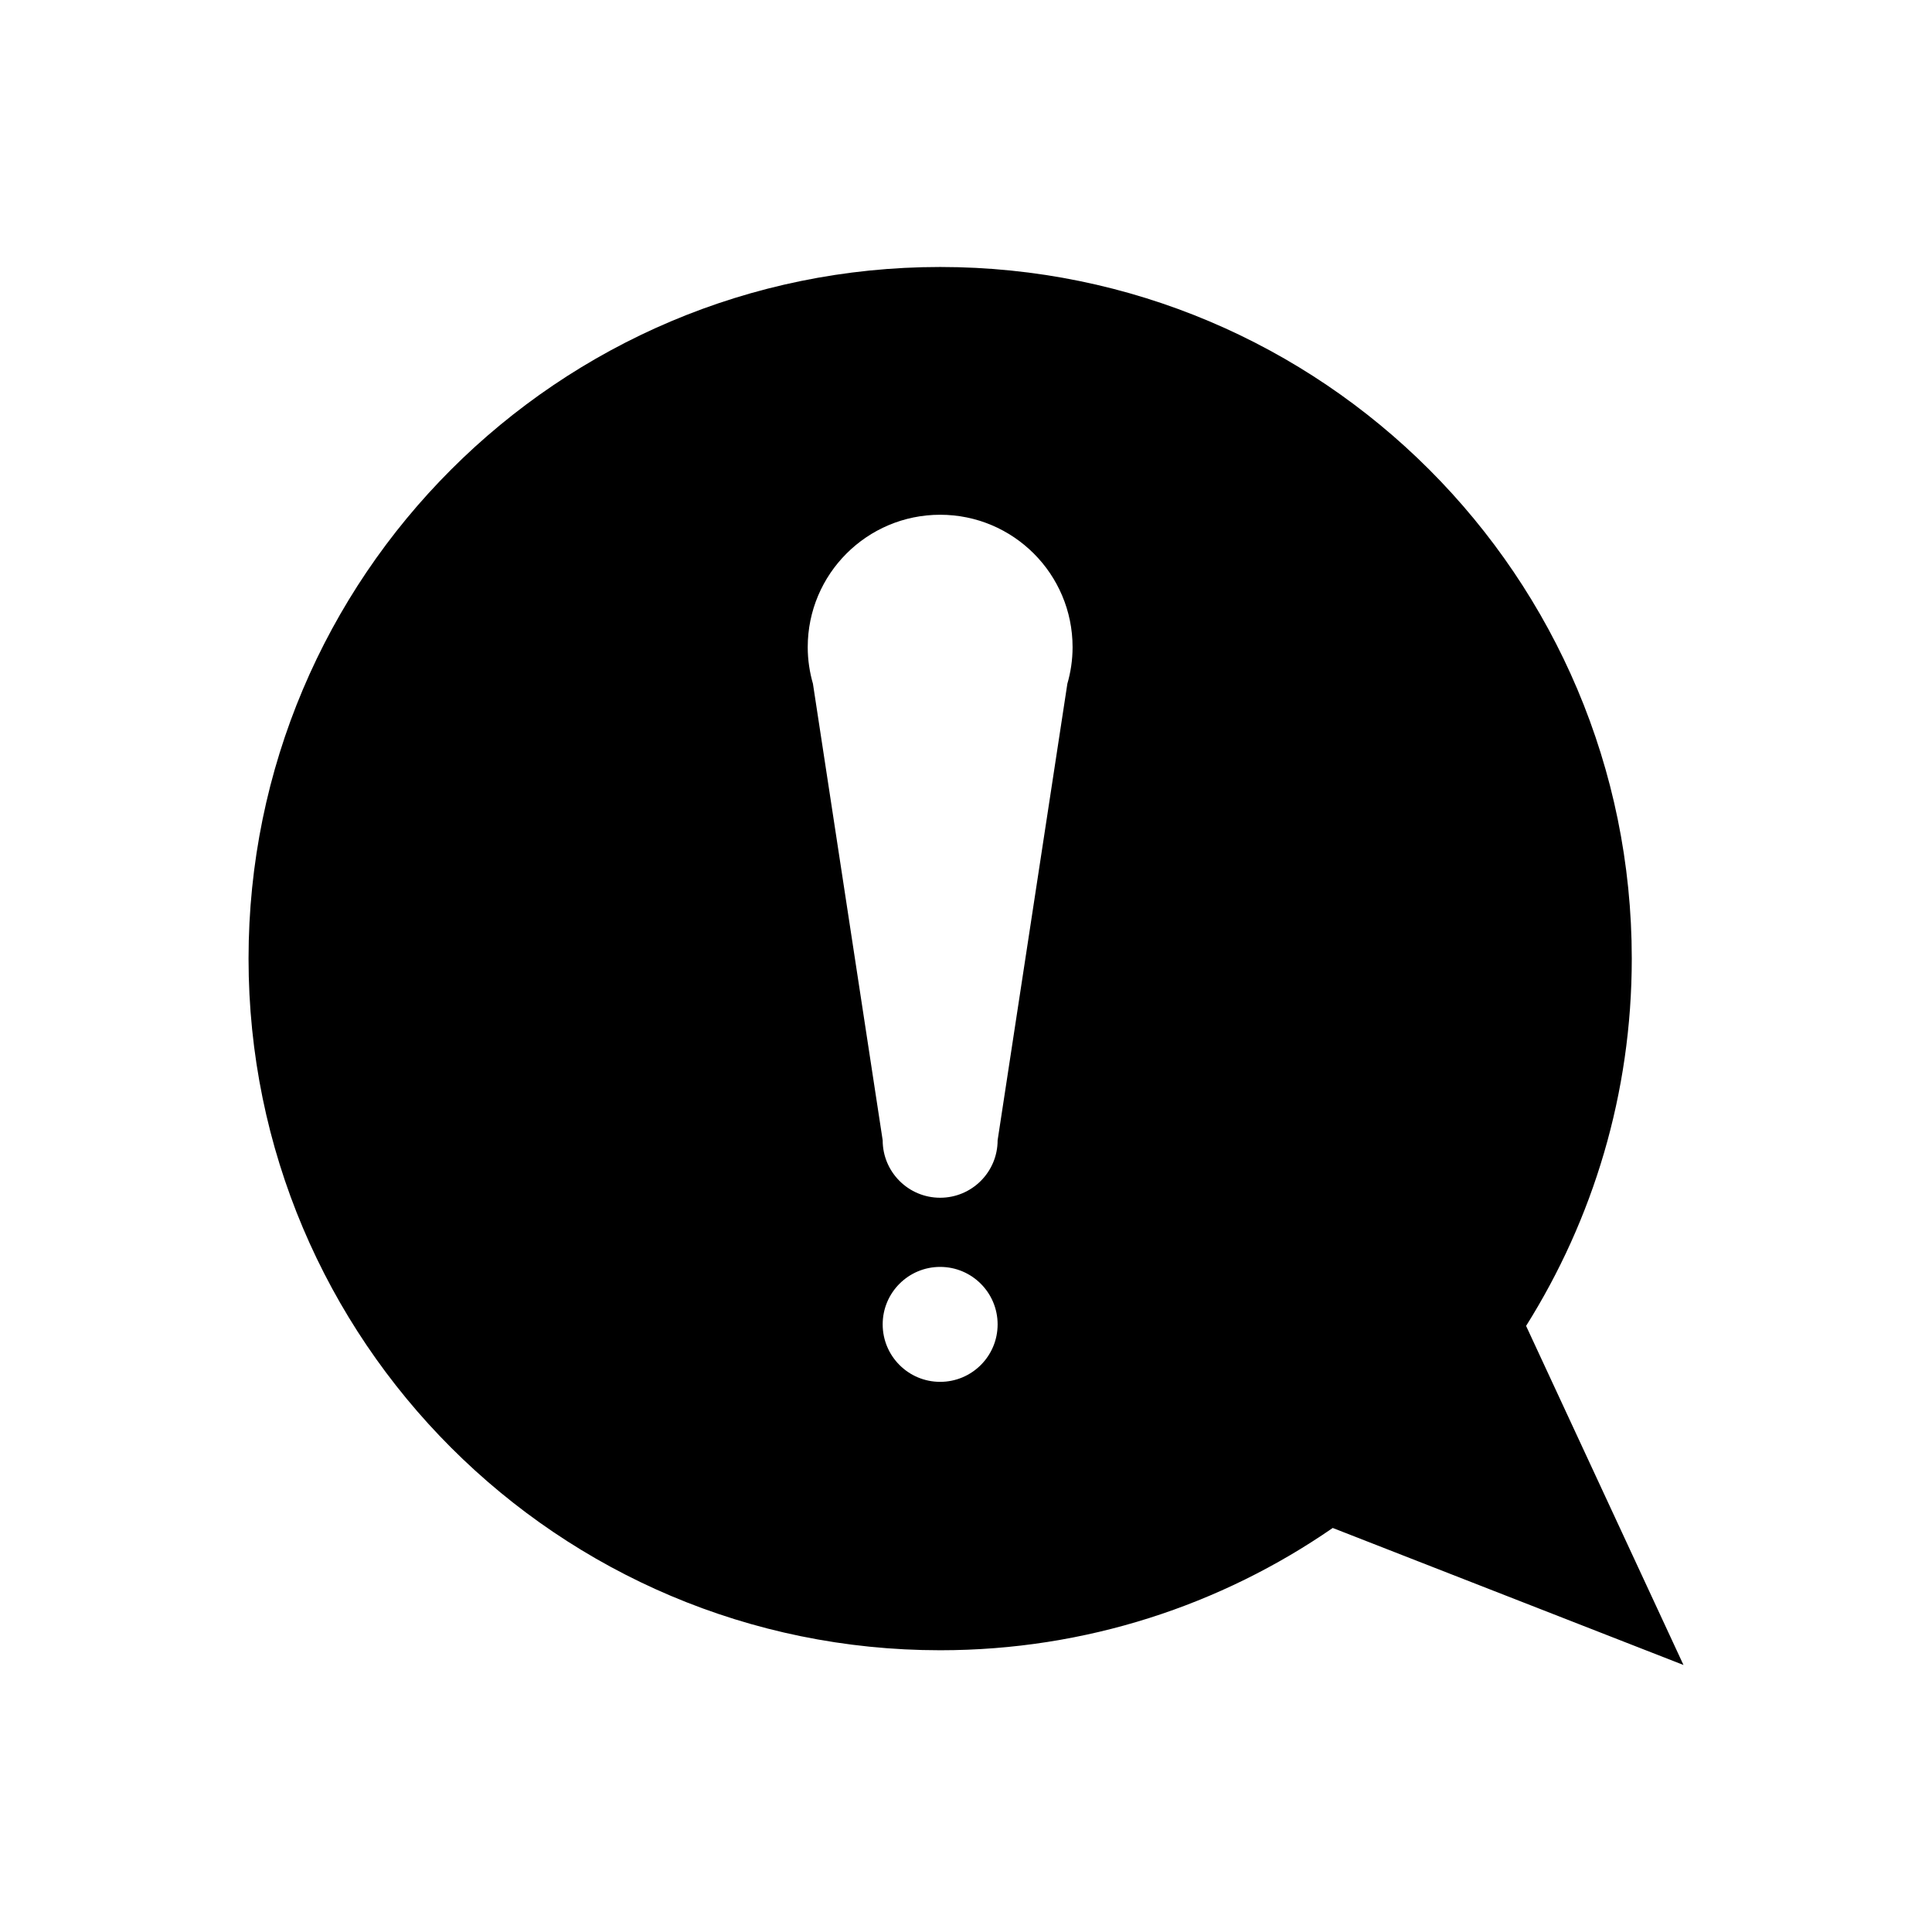 <?xml version="1.0" encoding="UTF-8"?>
<!-- Uploaded to: SVG Repo, www.svgrepo.com, Generator: SVG Repo Mixer Tools -->
<svg fill="#000000" width="800px" height="800px" version="1.1" viewBox="144 144 512 512" xmlns="http://www.w3.org/2000/svg">
 <path d="m548.43 495.38c17.723-28.211 28.008-61.562 28.008-97.336 0-101.23-82.059-183.29-183.28-183.29-101.23 0-183.29 82.059-183.29 183.29s82.059 183.29 183.29 183.29c38.641 0 74.469-11.988 104.03-32.406l92.953 36.309zm-155.28 14.824c-8.414 0-15.23-6.82-15.23-15.23 0-8.414 6.82-15.23 15.23-15.23 8.41 0 15.23 6.82 15.23 15.23 0.004 8.41-6.816 15.23-15.23 15.23zm33.695-184.9-18.465 120.88c0 8.414-6.82 15.23-15.23 15.23-8.41 0.004-15.23-6.816-15.23-15.227l-18.465-120.88h0.016c-0.902-3.113-1.414-6.394-1.414-9.797 0-19.383 15.711-35.094 35.094-35.094 19.383 0 35.094 15.711 35.094 35.094 0 3.406-0.508 6.688-1.414 9.797z"/>
</svg>